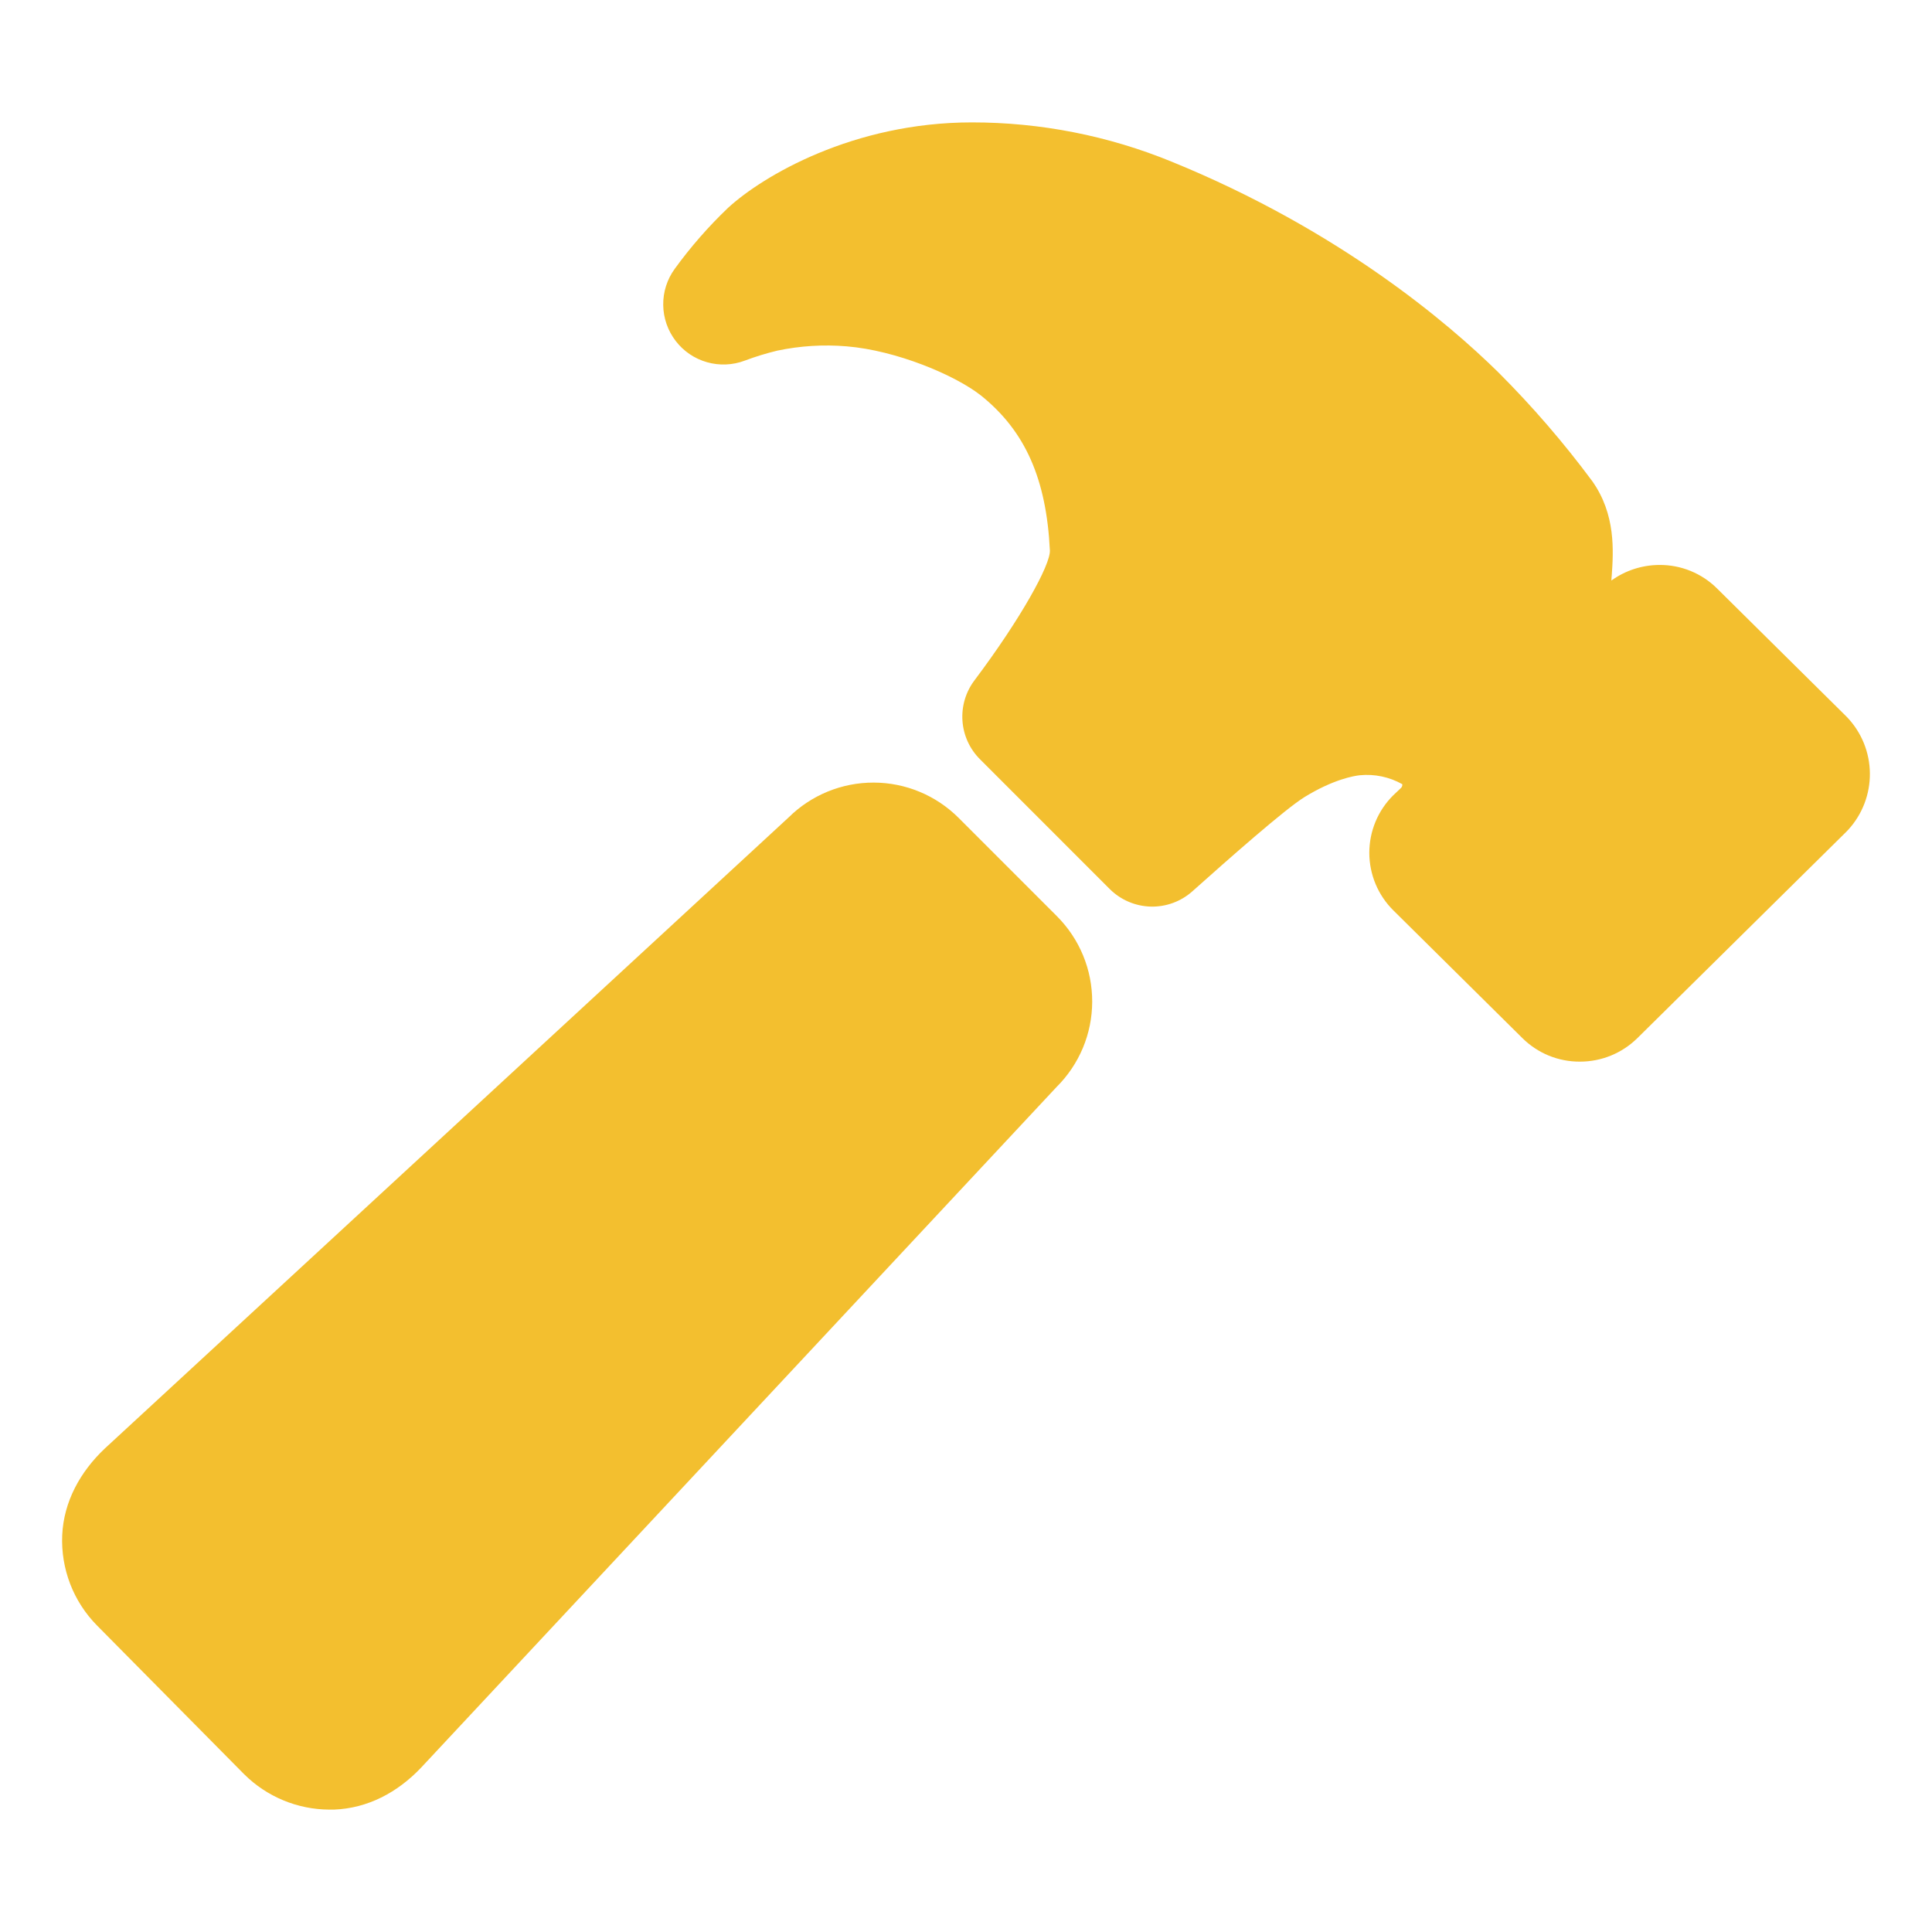 <svg xmlns="http://www.w3.org/2000/svg" width="60" height="60" viewBox="0 0 60 60" fill="none"><path fill-rule="evenodd" clip-rule="evenodd" d="M57.334 22.244L57.37 22.281C57.815 22.75 58.065 23.37 58.071 24.016C58.077 24.662 57.838 25.287 57.403 25.764C57.382 25.787 57.36 25.811 57.337 25.833L50.846 32.244C50.371 32.71 49.732 32.971 49.066 32.97C48.734 32.972 48.406 32.908 48.099 32.783C47.792 32.657 47.514 32.472 47.279 32.239L43.272 28.273C43.036 28.039 42.848 27.761 42.72 27.455C42.592 27.148 42.526 26.82 42.525 26.488C42.525 26.156 42.59 25.827 42.717 25.52C42.844 25.213 43.031 24.935 43.266 24.701L43.301 24.668L43.514 24.466C43.527 24.451 43.538 24.433 43.544 24.414C43.55 24.395 43.552 24.374 43.55 24.354C43.149 24.128 42.688 24.031 42.23 24.076C42.053 24.095 41.41 24.201 40.511 24.755C39.905 25.13 38.171 26.662 37.033 27.678C36.676 27.998 36.211 28.168 35.732 28.155C35.254 28.141 34.798 27.945 34.46 27.606L30.436 23.581C30.115 23.262 29.921 22.837 29.89 22.385C29.859 21.933 29.992 21.486 30.266 21.125C31.702 19.214 32.626 17.539 32.605 17.093C32.496 14.87 31.838 13.387 30.47 12.287C29.663 11.649 27.838 10.883 26.295 10.756C25.573 10.695 24.846 10.74 24.137 10.89C23.797 10.972 23.462 11.075 23.134 11.198C22.757 11.341 22.345 11.359 21.957 11.249C21.569 11.139 21.227 10.907 20.983 10.587C20.738 10.267 20.602 9.877 20.597 9.474C20.591 9.071 20.716 8.677 20.953 8.351C21.447 7.67 22.002 7.035 22.611 6.454C23.686 5.467 26.493 3.801 30.184 3.801C32.313 3.8 34.422 4.215 36.392 5.023C41.587 7.142 44.977 10.032 46.535 11.566C46.538 11.569 46.541 11.572 46.544 11.575C47.592 12.623 48.562 13.747 49.445 14.937C50.185 15.975 50.106 17.12 50.054 17.88L50.053 17.887C50.052 17.899 50.051 17.912 50.049 17.926C50.046 17.959 50.043 17.994 50.043 18.029C50.478 17.715 51.002 17.546 51.539 17.545C51.87 17.543 52.199 17.607 52.505 17.732C52.812 17.858 53.091 18.043 53.326 18.277L57.334 22.244ZM29.771 25.4L32.825 28.455C33.173 28.804 33.449 29.217 33.637 29.673C33.825 30.128 33.92 30.616 33.919 31.109C33.918 31.602 33.82 32.09 33.63 32.544C33.44 32.998 33.162 33.411 32.812 33.758L13.081 54.892C12.342 55.673 11.411 56.16 10.371 56.199H10.233C9.238 56.196 8.284 55.8 7.579 55.097L7.575 55.093L7.571 55.089L3.009 50.477C2.647 50.11 2.364 49.671 2.179 49.19C1.994 48.708 1.91 48.193 1.932 47.677C1.979 46.638 2.487 45.709 3.26 44.98L24.491 25.386C25.195 24.69 26.145 24.301 27.134 24.304C28.123 24.306 29.071 24.7 29.771 25.4Z" fill="#F3BF2F"></path></svg>